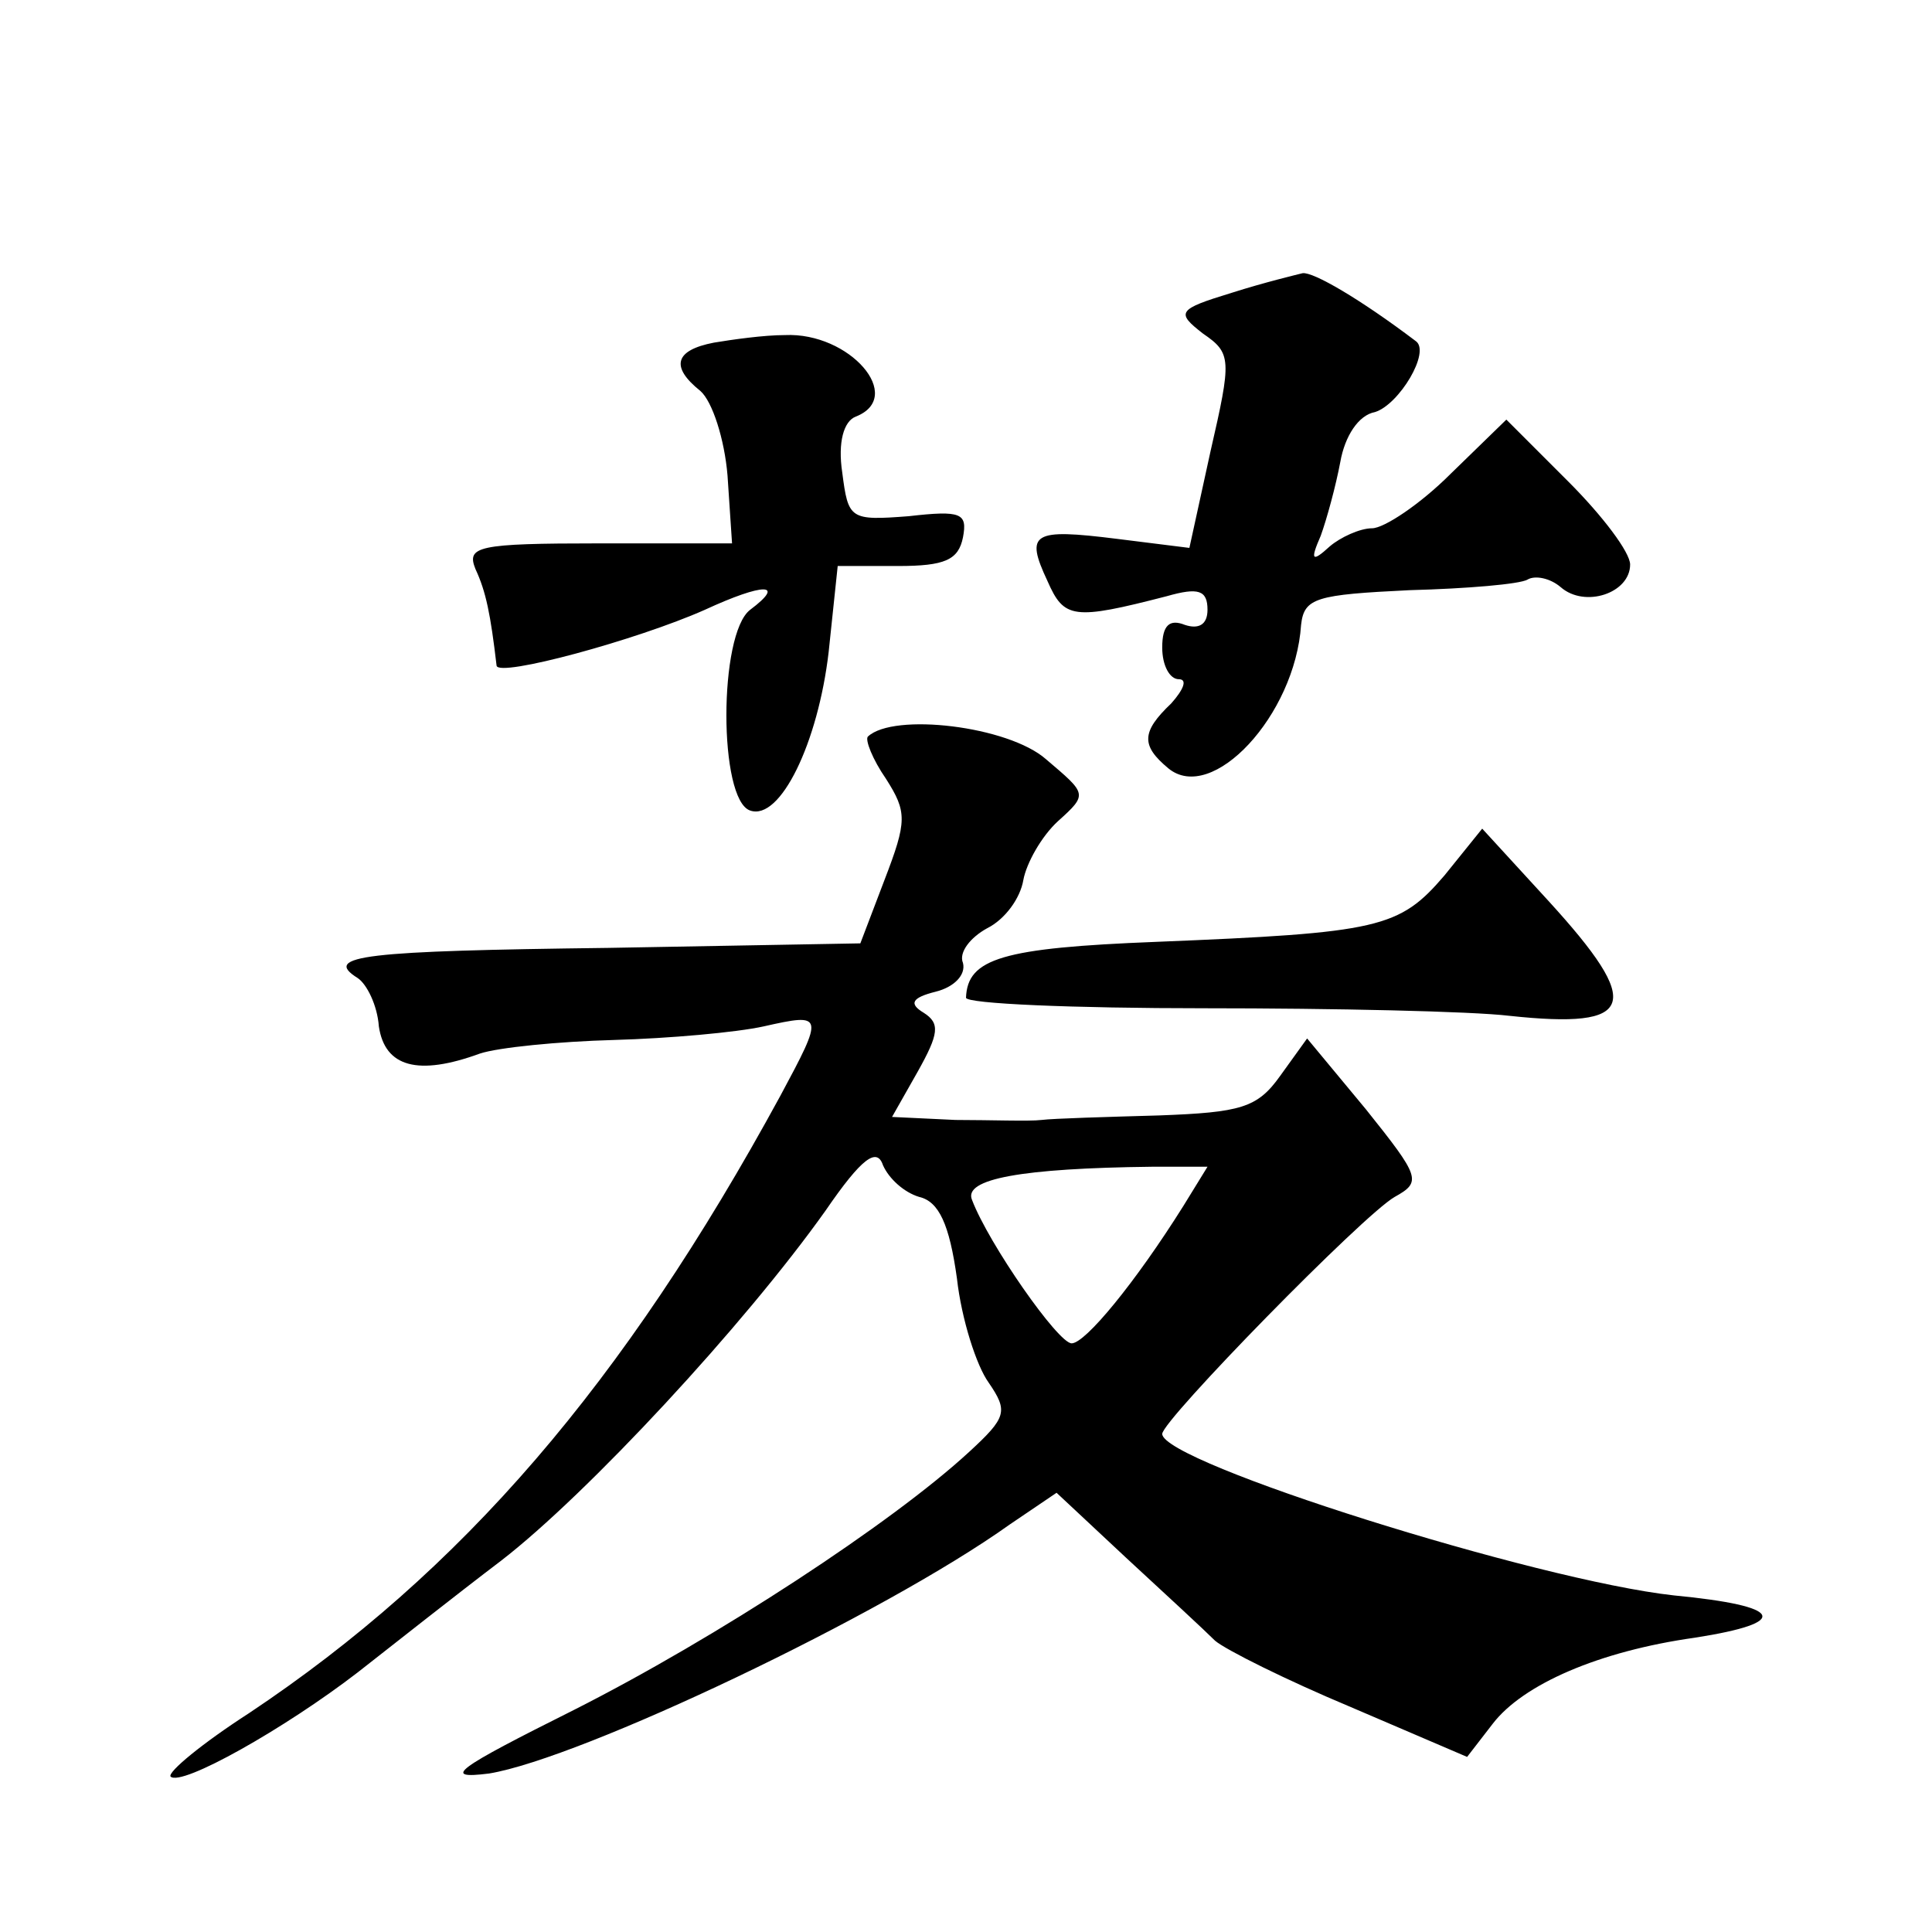 <?xml version="1.0" standalone="no"?>
<!DOCTYPE svg PUBLIC "-//W3C//DTD SVG 20010904//EN"
 "http://www.w3.org/TR/2001/REC-SVG-20010904/DTD/svg10.dtd">
<svg version="1.0" xmlns="http://www.w3.org/2000/svg"
 width="128pt" height="128pt" viewBox="0 0 128 128"
 preserveAspectRatio="xMidYMid meet">
<g transform="translate(0,128) scale(0.1,-0.1)"
fill="#0" stroke="none">
<path d="M816 1086 c-36 -11 -37 -13 -19 -27 19 -13 19 -17 5 -78 l-14 -64 -48
6 c-56 7 -61 4 -46 -28 11 -25 17 -26 79 -10 21 6 27 4 27 -9 0 -10 -6 -13 -15
-10 -10 4 -15 0 -15 -15 0 -12 5 -21 11 -21 6 0 3 -7 -5 -16 -20 -19 -20 -28 -2
-43 29 -24 84 35 88 95 2 18 10 20 72 23 38 1 73 4 78 7 5 3 15 1 22 -5 16 -14
46 -4 46 15 0 8 -18 32 -41 55 l-41 41 -37 -36 c-20 -20 -44 -36 -52 -36 -8 0 -21
-6 -28 -12 -12 -11 -13 -9 -6 7 4 11 10 33 13 49 3 17 12 31 23 33 16 5 37 40 27
47 -37 28 -68 46 -75 45 -4 -1 -25 -6 -47 -13z M473 1053 c-26 -5 -29 -16 -9 -32
8 -7 16 -32 18 -56 l3 -45 -88 0 c-81 0 -88 -2 -82 -17 7 -15 10 -30 14 -64 1 -8
93 17 138 37 39 18 54 18 30 0 -21 -16 -21 -126 0 -133 20 -7 45 45 52 105 l6 57
40 0 c31 0 40 4 43 19 3 16 -1 18 -36 14 -39 -3 -40 -2 -44 29 -3 20 1 34 9 37
33 13 -4 56 -47 54 -14 0 -35 -3 -47 -5z M575 792 c-2 -2 3 -15 12 -28 14 -22 14
-28 -1 -67 l-16 -42 -167 -3 c-161 -2 -190 -5 -166 -20 6 -4 13 -18 14 -32 4 -27
26 -33 67 -18 12 4 52 8 89 9 36 1 81 5 99 9 40 9 40 8 11 -46 -104 -191 -211 -315
-352 -409 -31 -20 -54 -39 -52 -42 7 -7 76 32 124 69 23 18 66 52 95 74 57 44 161
156 215 232 24 35 34 42 38 30 4 -9 14 -18 24 -21 13 -3 20 -18 25 -54 3 -27 13
-58 21 -69 13 -19 12 -23 -13 -46 -51 -47 -167 -123 -262 -171 -78 -39 -88 -46
-56 -42 61 10 261 105 345 165 l31 21 46 -43 c26 -24 52 -48 59 -55 7 -6 47 -26
90 -44 l77 -33 17 22 c20 26 70 48 134 57 64 10 59 21 -14 28 -91 10 -339 88 -339
107 0 9 133 145 154 157 18 10 17 13 -19 58 l-39 47 -18 -25 c-15 -21 -26 -24 -80
-26 -35 -1 -70 -2 -78 -3 -8 -1 -34 0 -57 0 l-42 2 17 30 c14 25 15 32 4 39 -10
6 -8 10 8 14 12 3 20 11 18 19 -3 7 5 17 16 23 12 6 22 20 24 32 2 11 12 29 23
39 20 18 19 18 -8 41 -25 22 -101 31 -118 15z m209 -311 c-32 -51 -65 -91 -74 -91
-9 0 -55 66 -66 95 -6 14 33 21 119 22 l37 0 -16 -26z M957 700 c-30 -35 -43 -38
-191 -44 -102 -4 -125 -11 -126 -37 0 -4 71 -7 158 -7 86 0 177 -2 202 -5 84 -9
89 7 26 76 l-44 48 -25 -31z"/>
</g>
</svg>
